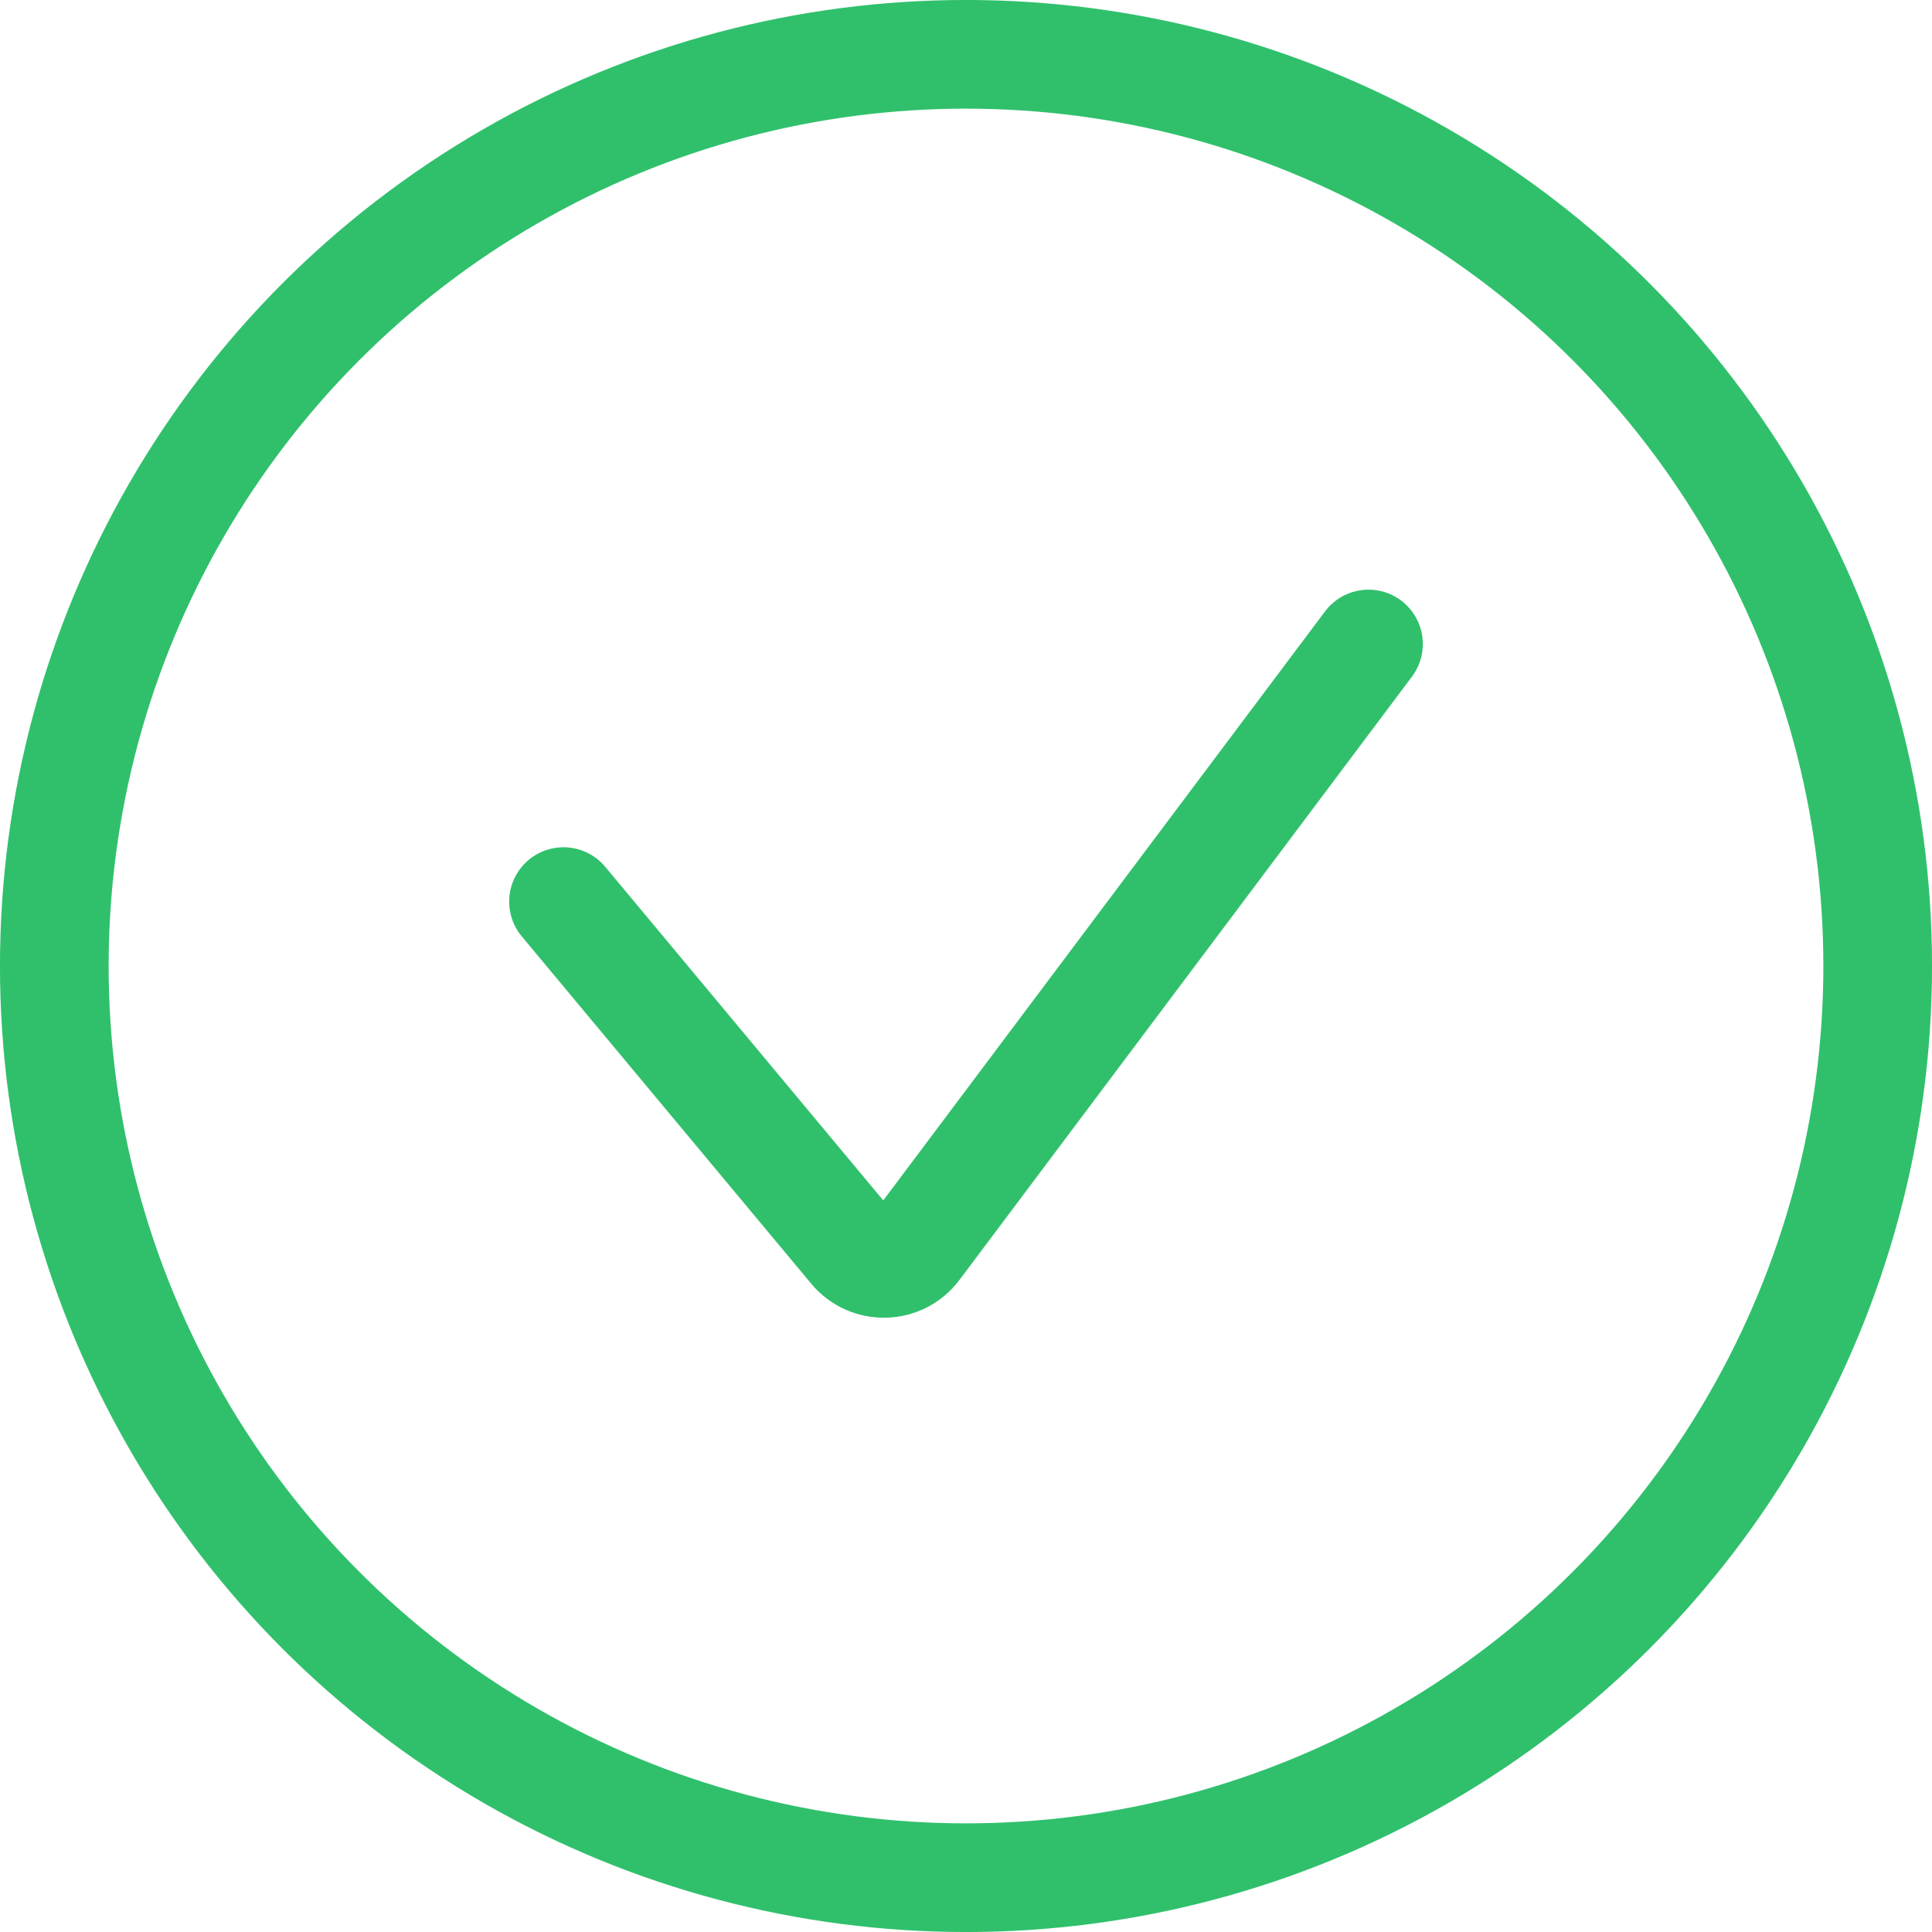 <svg width="36" height="36" viewBox="0 0 36 36" fill="none" xmlns="http://www.w3.org/2000/svg">
<g clip-path="url(#clip0_3131_4269)">
<circle cx="18" cy="18" r="16.988" stroke="#30C06C" stroke-width="2.025"/>
<path d="M10.5 16.8L15.893 23.271C16.203 23.643 16.779 23.629 17.069 23.241L25.5 12" stroke="#30C06C" stroke-width="2.025" stroke-linecap="round"/>
</g>
<defs>
<clipPath id="clip0_3131_4269">
<rect width="36" height="36" fill="white"/>
</clipPath>
</defs>
</svg>
